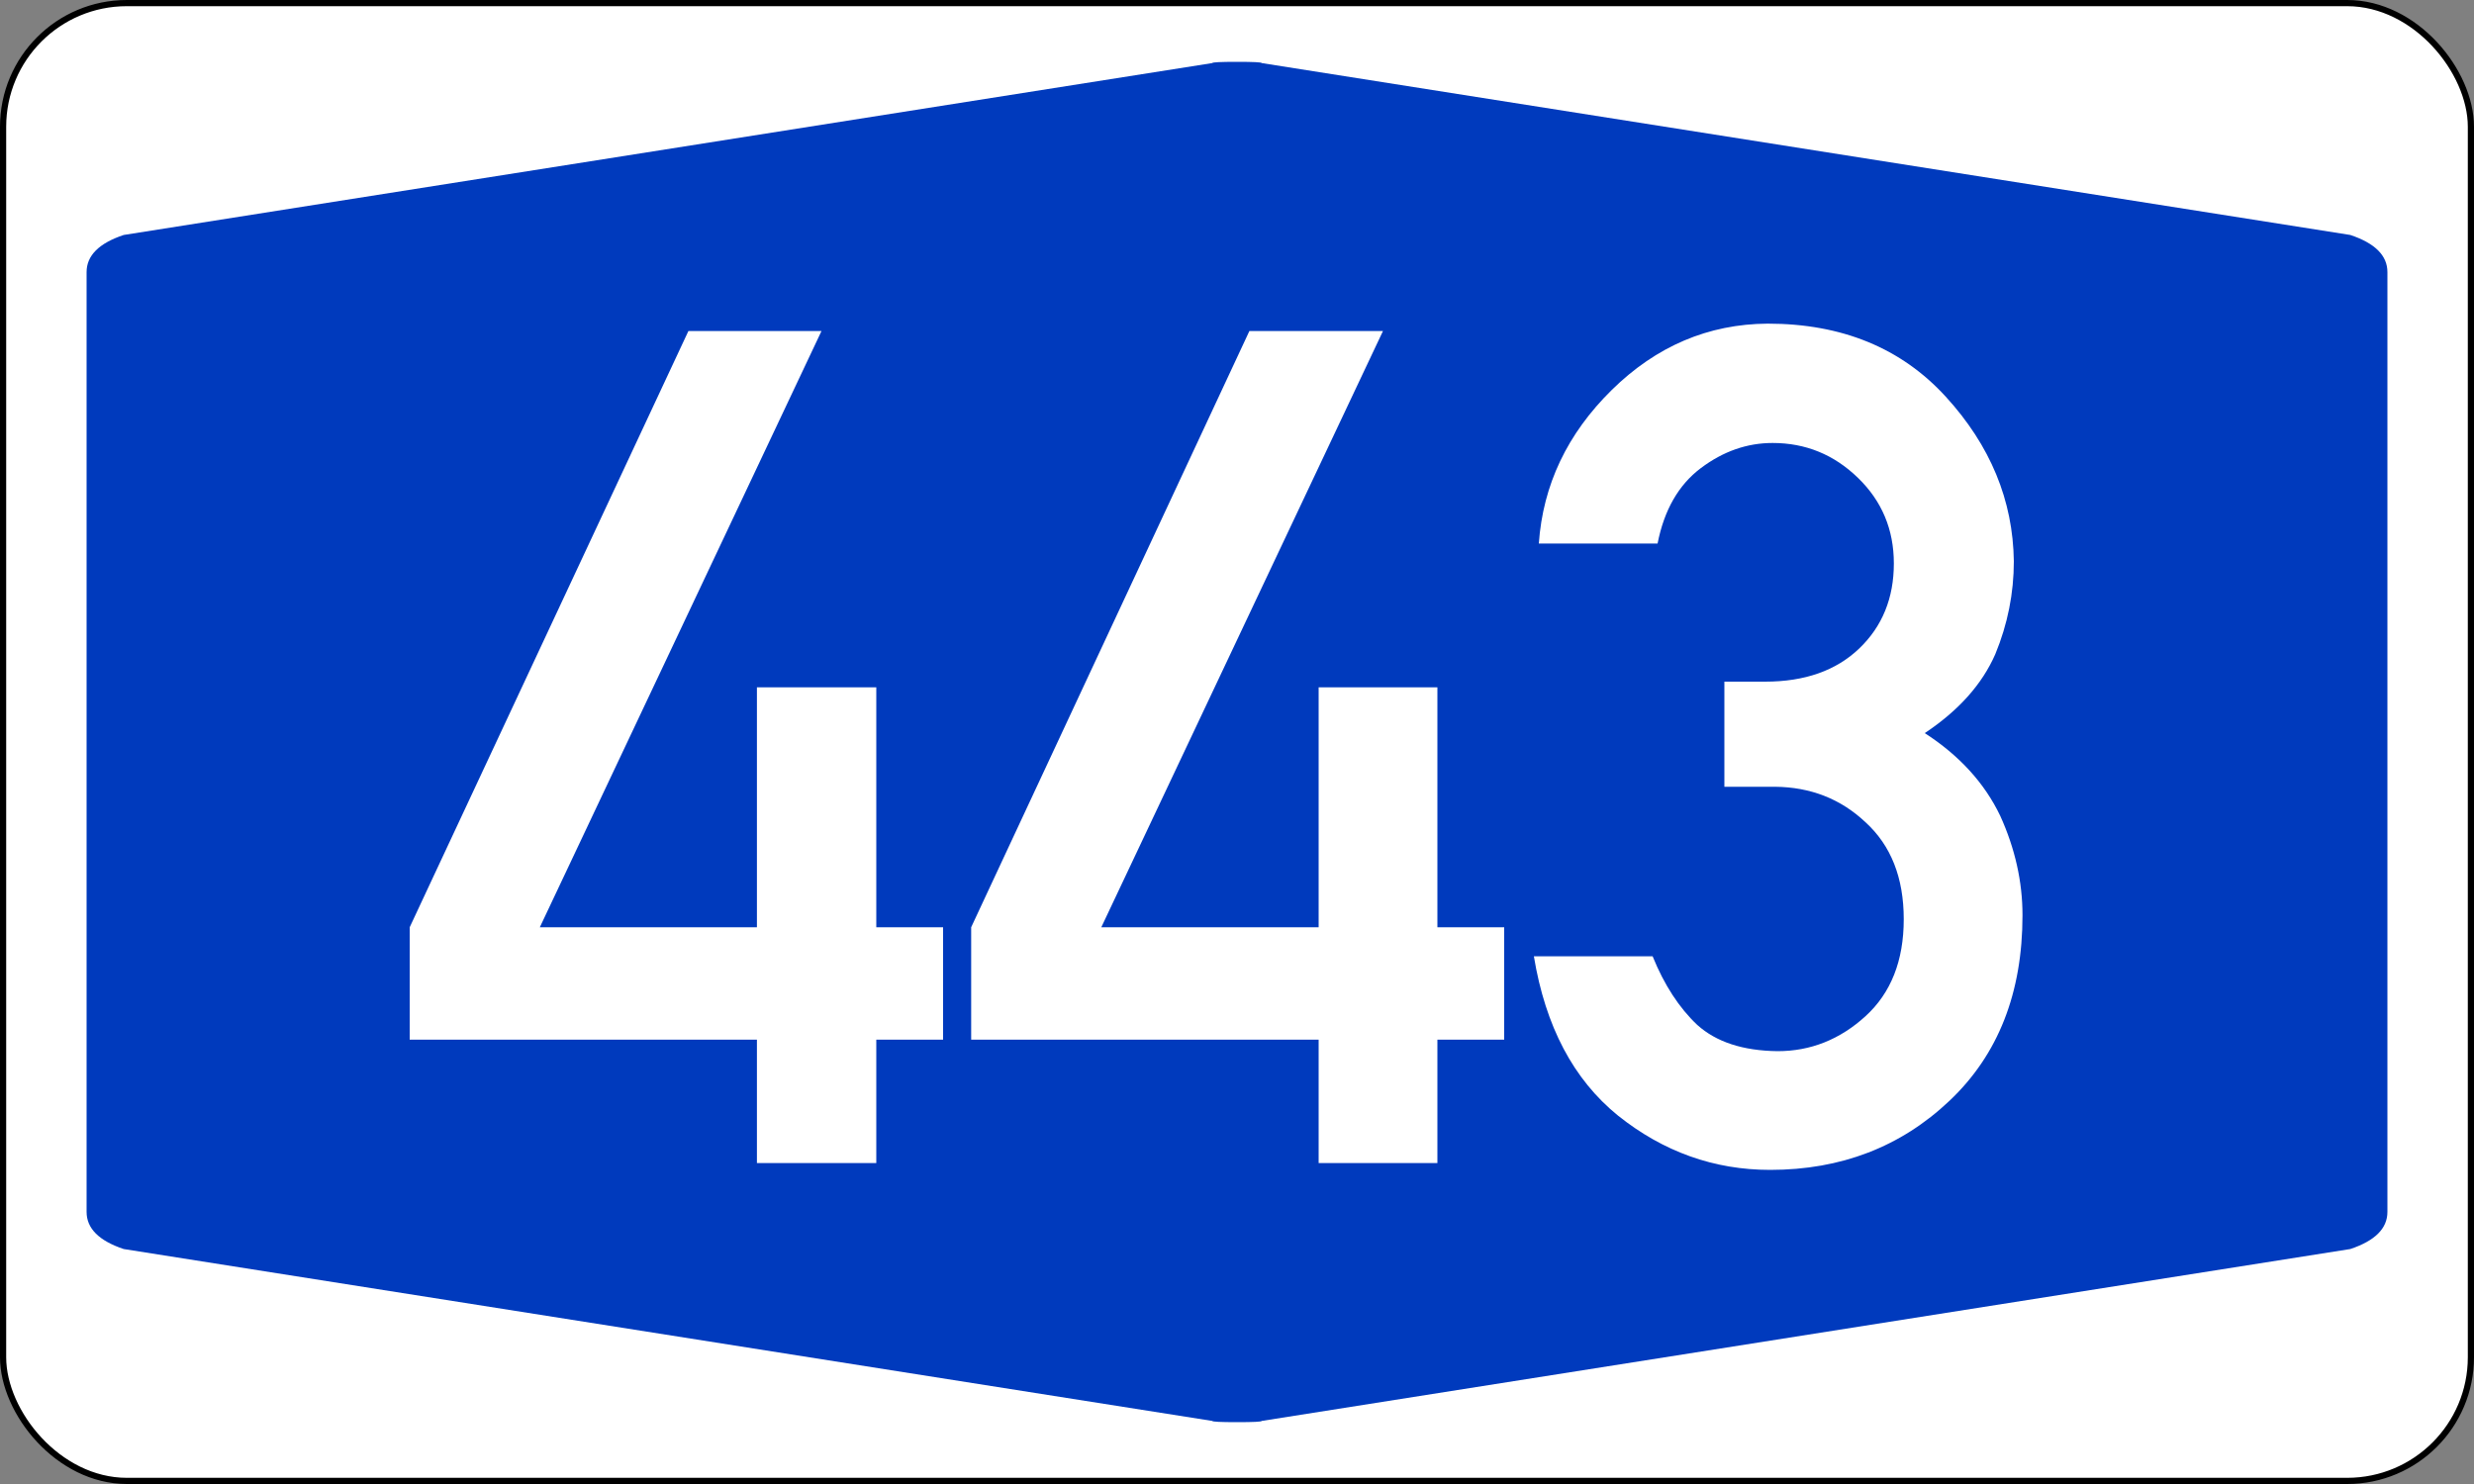 <?xml version="1.0" encoding="UTF-8" standalone="no"?>
<!DOCTYPE svg PUBLIC "-//W3C//DTD SVG 1.1//EN" "http://www.w3.org/Graphics/SVG/1.1/DTD/svg11.dtd">
<svg xmlns:svg="http://www.w3.org/2000/svg" xmlns="http://www.w3.org/2000/svg" version="1.1"
	width="400px" height="240px" viewBox="0 0 200 120">
	<rect x="0" y="0" width="200" height="120" fill="#808080" stroke="none"/>
	<defs />
	<rect id="border"    style="fill :#FFFFFF; fill-rule :evenodd; stroke :#000000; stroke-width :0.50;" x="0.25" y="0.25" rx="10" ry="10" width="199.5" height="119.5" />
    <path id="blueback"  style="fill :#003ABD; fill-rule :evenodd; stroke :none;" d="M 7,60 7,22 Q 7,20 10,19 L 98,5.1 Q 98,5 100,5 102,5 102,5.1 L 190,19 Q 193,20 193,22 L 193,98 Q 193,100 190,101 L 102,114.9 Q 102,115 100,115 98,115 98,114.9 L 10,101 Q 7,100 7,98" />
    <path id="number443" style="fill :#FFFFFF; fill-rule :evenodd; stroke :none;" d="M 33.12,84.07 V 74.98 L 55.65,26.77 H 66.41 L 43.64,74.98 H 61.19 V 55.58 H 70.84 V 74.98 H 76.24 V 84.07 H 70.84 V 94.05 H 61.19 V 84.07 H 33.12 z M 78.51,84.07 V 74.98 L 101,26.77 H 111.8 L 89.03,74.98 H 106.6 V 55.58 H 116.2 V 74.98 H 121.6 V 84.07 H 116.2 V 94.05 H 106.6 V 84.07 H 78.51 z M 139.4,63.62 V 55.12 H 142.7 Q 147.5,55.12 150.3,52.44 153.1,49.76 153.1,45.56 153.1,41.45 150.2,38.64 147.3,35.82 143.3,35.82 140.2,35.82 137.5,37.85 134.8,39.88 134,43.95 H 124.4 Q 124.9,36.84 130.3,31.53 135.7,26.22 142.9,26.17 151.9,26.17 157.3,32.08 162.7,37.99 162.8,45.38 162.8,49.26 161.3,52.9 159.7,56.55 155.6,59.28 159.8,62 161.7,65.97 163.5,69.94 163.5,74.01 163.5,83.43 157.6,89.01 151.7,94.6 143.1,94.6 136.3,94.6 130.8,90.21 125.4,85.83 124,77.33 H 133.6 Q 135,80.79 137.2,82.87 139.5,84.95 143.7,85 147.7,85 150.8,82.18 153.9,79.36 153.9,74.33 153.9,69.3 150.8,66.48 147.8,63.66 143.5,63.62 H 139.4 z" /> />
</svg>

